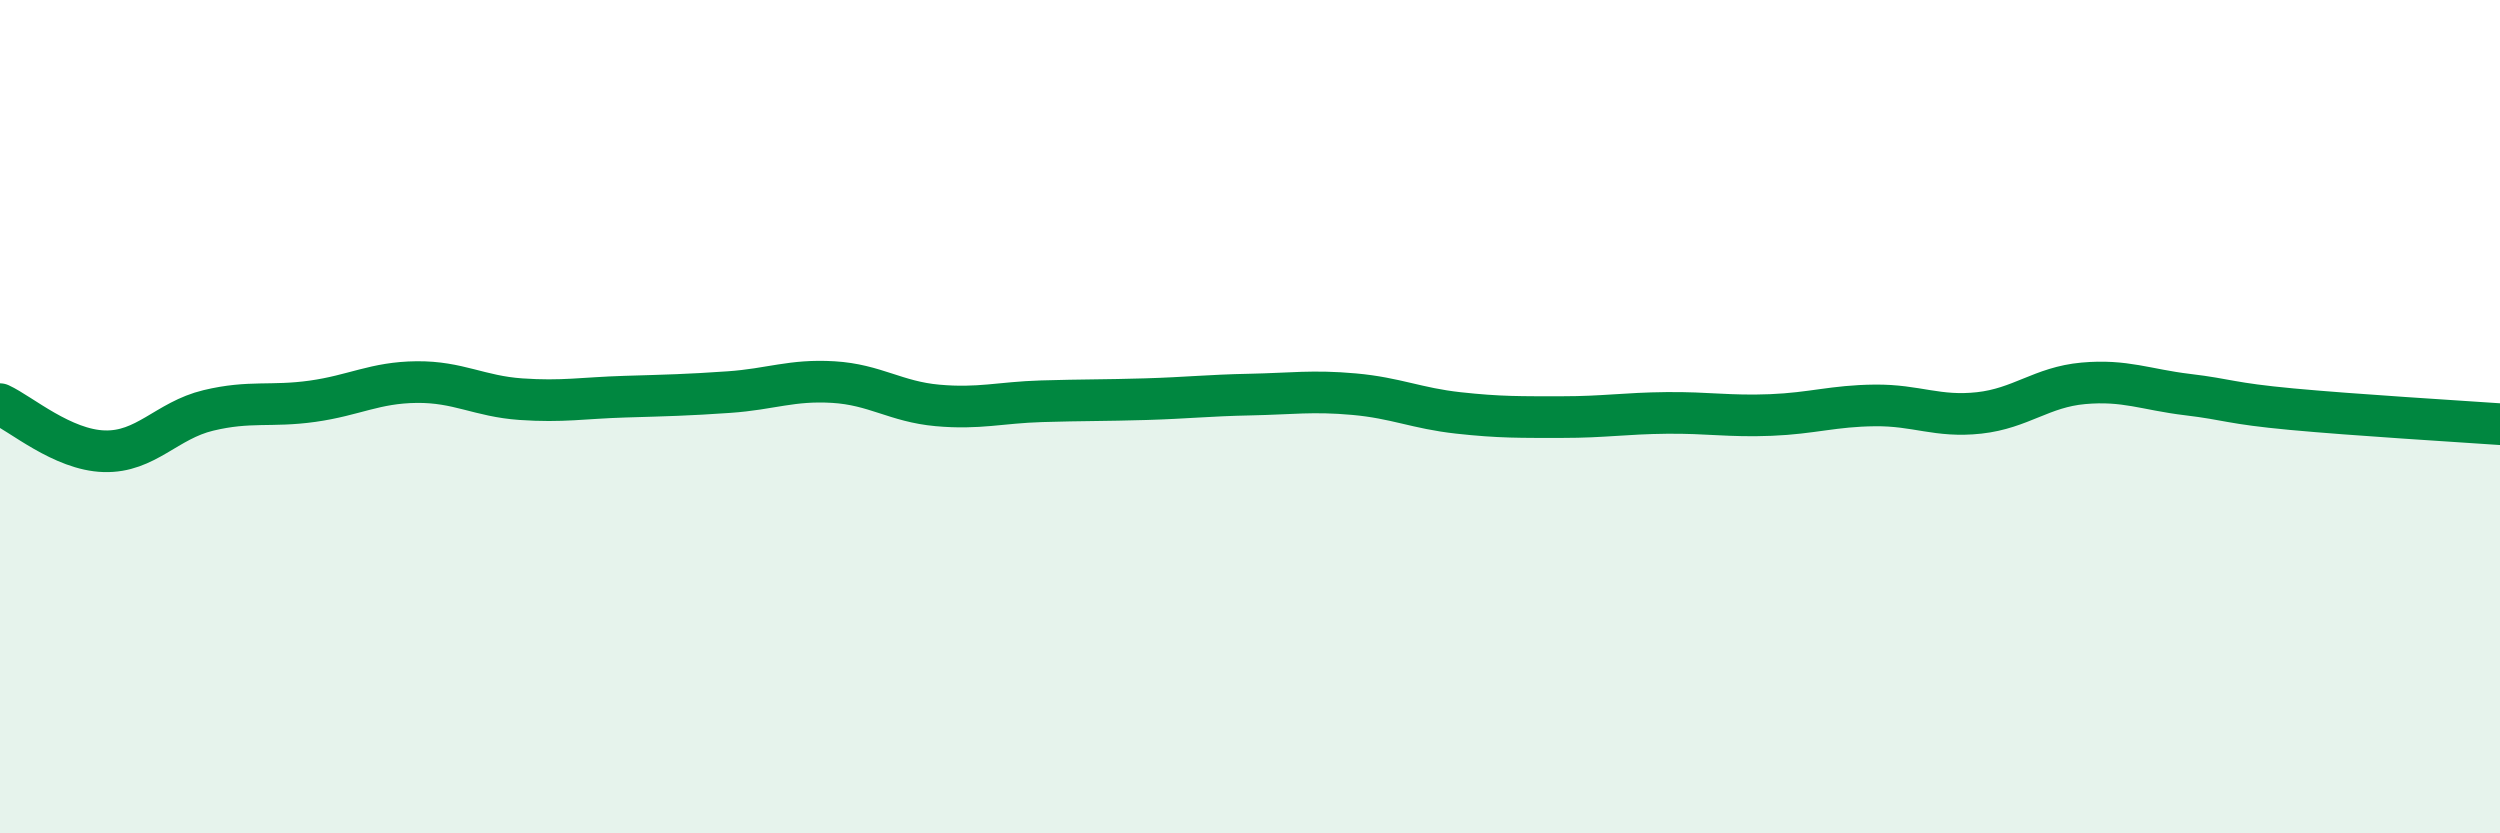 
    <svg width="60" height="20" viewBox="0 0 60 20" xmlns="http://www.w3.org/2000/svg">
      <path
        d="M 0,9.7 C 0.5,9.93 1.5,10.8 2.5,10.83 C 3.5,10.86 4,10.09 5,9.85 C 6,9.61 6.5,9.77 7.5,9.63 C 8.5,9.49 9,9.18 10,9.17 C 11,9.16 11.5,9.51 12.5,9.58 C 13.5,9.65 14,9.55 15,9.52 C 16,9.49 16.5,9.48 17.5,9.41 C 18.5,9.34 19,9.11 20,9.17 C 21,9.23 21.5,9.64 22.5,9.73 C 23.5,9.82 24,9.66 25,9.63 C 26,9.6 26.5,9.61 27.5,9.58 C 28.5,9.55 29,9.49 30,9.47 C 31,9.45 31.5,9.37 32.5,9.46 C 33.5,9.55 34,9.8 35,9.91 C 36,10.02 36.5,10.01 37.5,10.01 C 38.5,10.01 39,9.92 40,9.91 C 41,9.9 41.5,10 42.5,9.96 C 43.5,9.92 44,9.74 45,9.73 C 46,9.72 46.5,10.02 47.5,9.91 C 48.5,9.8 49,9.29 50,9.2 C 51,9.11 51.5,9.35 52.5,9.47 C 53.5,9.59 53.5,9.68 55,9.82 C 56.5,9.96 59,10.11 60,10.18L60 20L0 20Z"
        fill="#008740"
        opacity="0.1"
        stroke-linecap="round"
        stroke-linejoin="round"
      />
      <path
        d="M 0,9.7 C 0.5,9.93 1.5,10.8 2.5,10.83 C 3.5,10.86 4,10.09 5,9.85 C 6,9.61 6.5,9.77 7.5,9.63 C 8.5,9.49 9,9.18 10,9.17 C 11,9.16 11.5,9.51 12.5,9.58 C 13.5,9.65 14,9.55 15,9.52 C 16,9.49 16.5,9.48 17.5,9.41 C 18.5,9.34 19,9.11 20,9.17 C 21,9.23 21.5,9.64 22.5,9.73 C 23.5,9.82 24,9.66 25,9.63 C 26,9.6 26.5,9.61 27.5,9.58 C 28.5,9.55 29,9.49 30,9.47 C 31,9.45 31.5,9.37 32.5,9.46 C 33.5,9.55 34,9.8 35,9.91 C 36,10.02 36.5,10.01 37.5,10.01 C 38.5,10.01 39,9.92 40,9.91 C 41,9.9 41.5,10 42.5,9.96 C 43.5,9.92 44,9.74 45,9.73 C 46,9.72 46.5,10.02 47.5,9.91 C 48.5,9.8 49,9.29 50,9.2 C 51,9.11 51.5,9.35 52.5,9.47 C 53.5,9.59 53.5,9.68 55,9.82 C 56.5,9.96 59,10.11 60,10.18"
        stroke="#008740"
        stroke-width="1"
        fill="none"
        stroke-linecap="round"
        stroke-linejoin="round"
      />
    </svg>
  